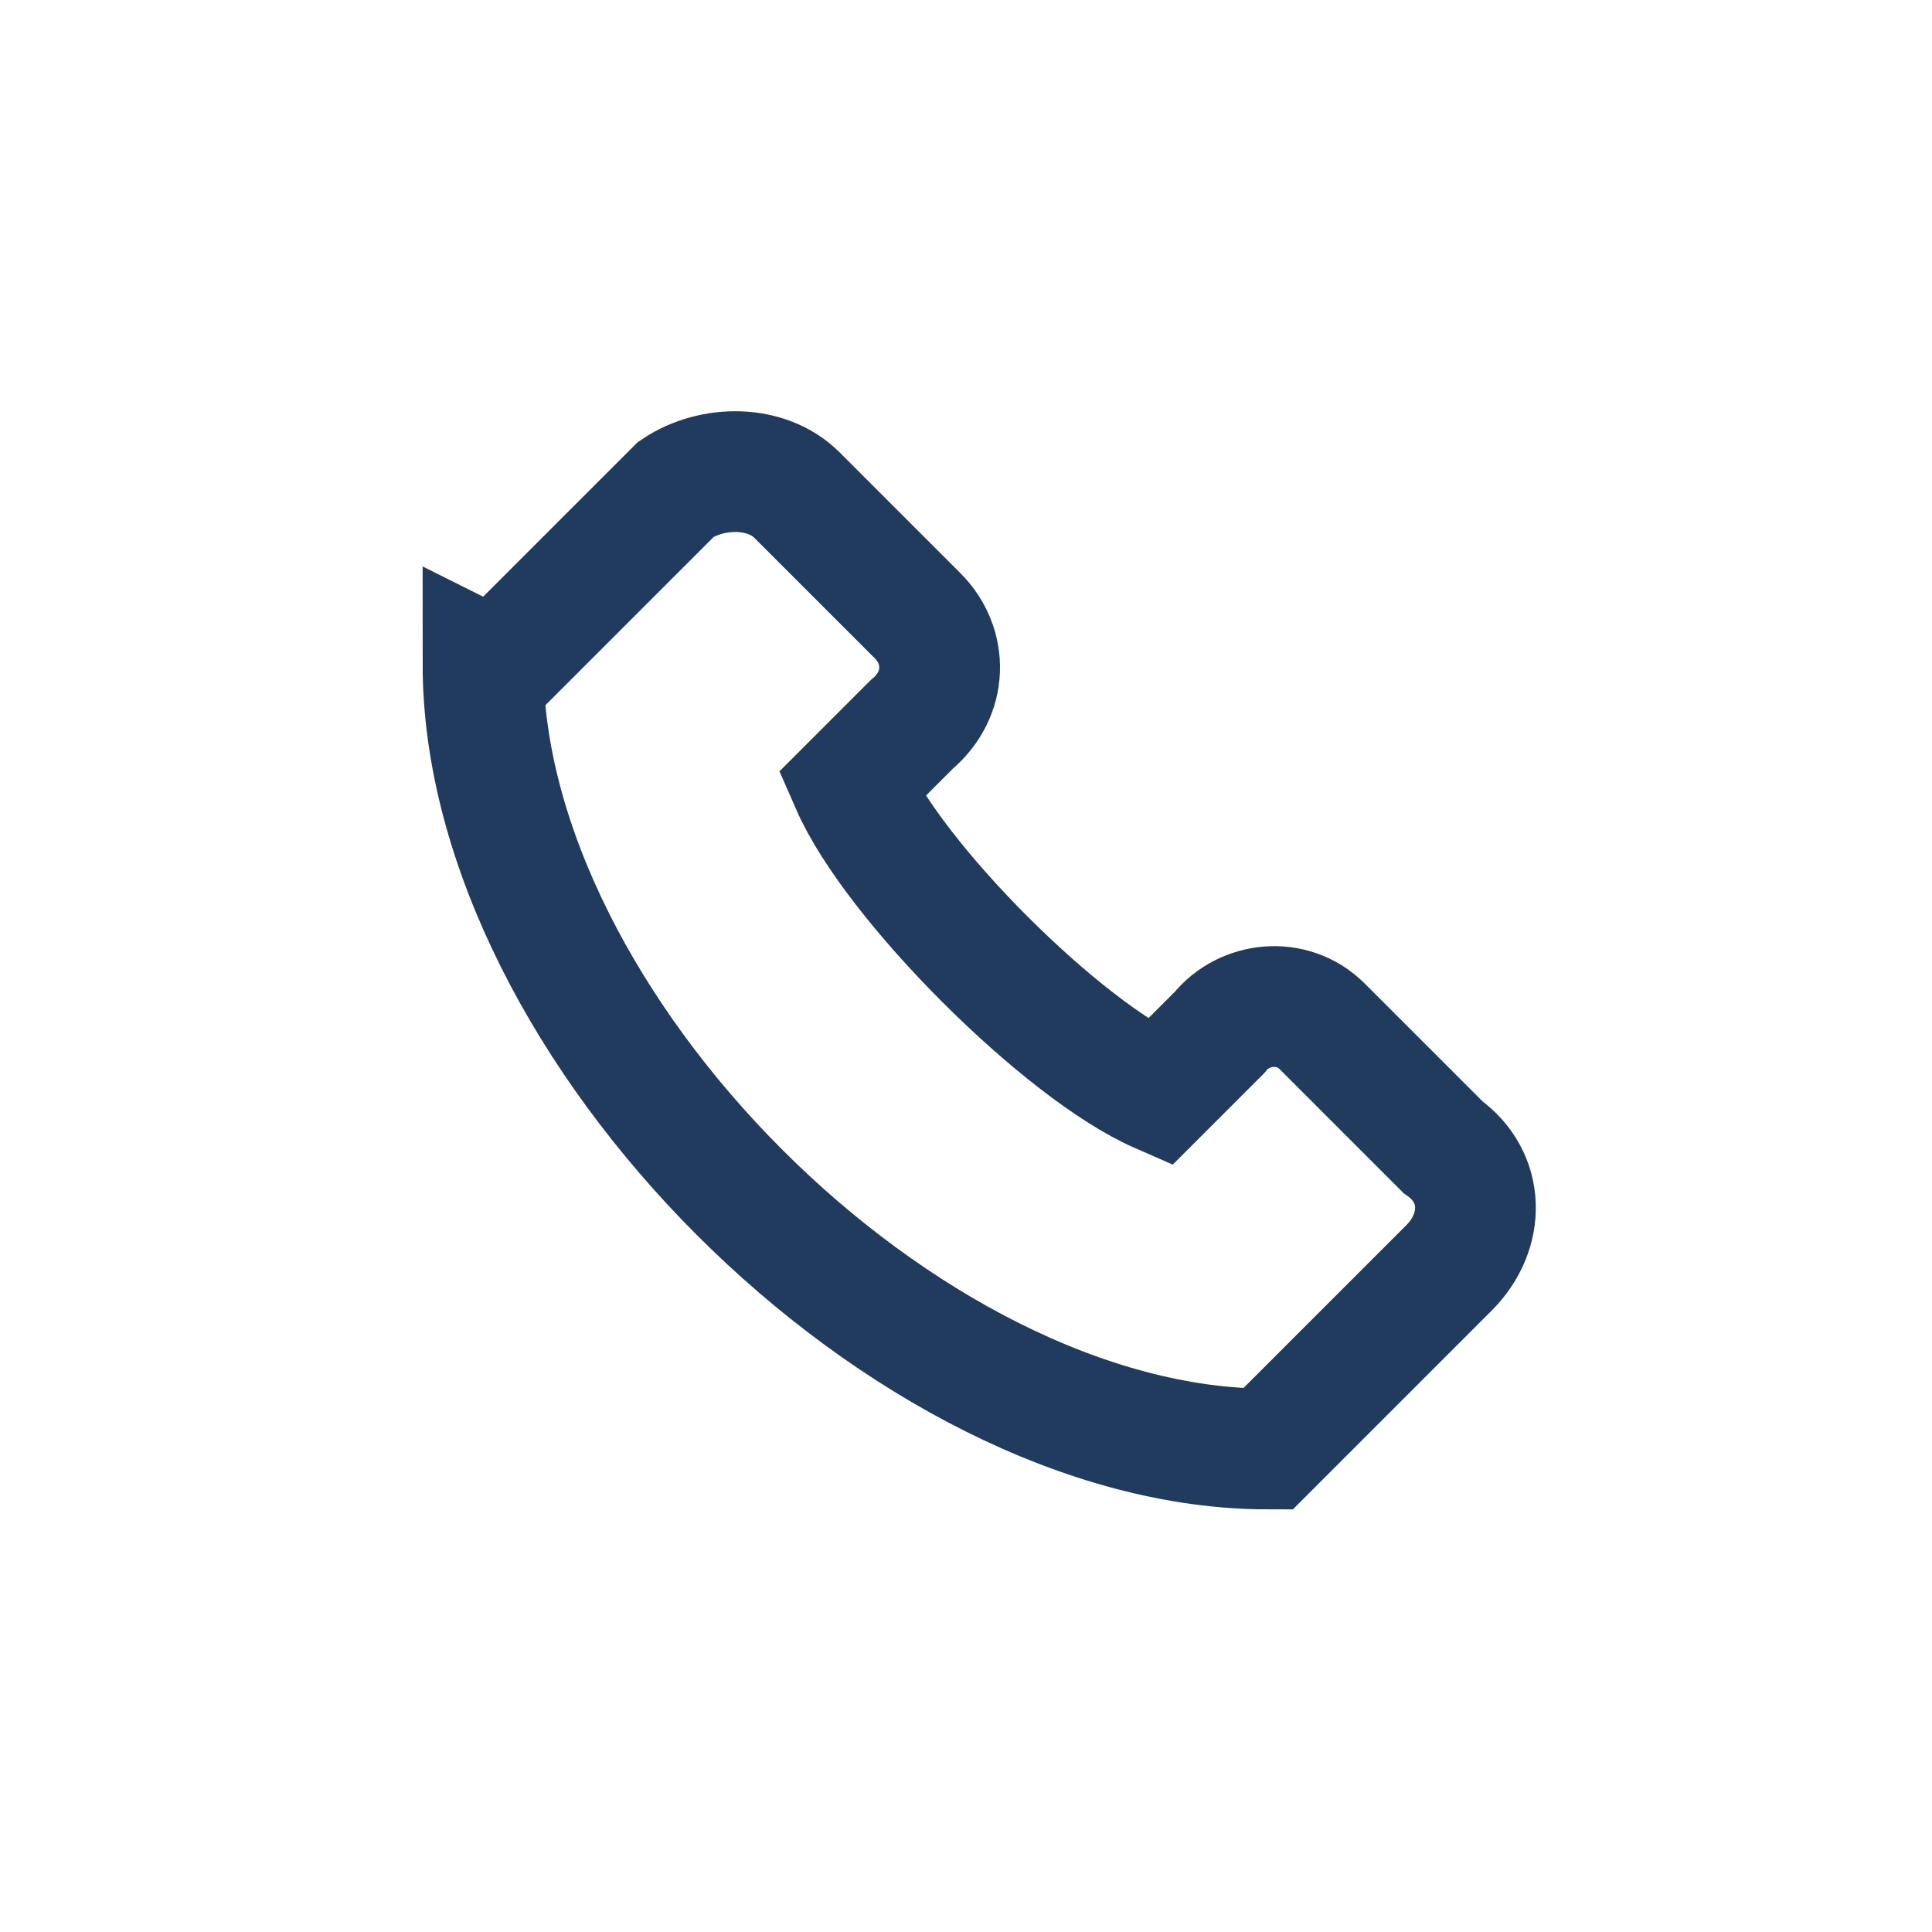 <?xml version="1.0" encoding="UTF-8"?>
<svg xmlns="http://www.w3.org/2000/svg" width="32" height="32" viewBox="0 0 32 32"><rect width="32" height="32" fill="none"/><path d="M8 11c0 6 7 13 13 13l3-3c.6-.6.6-1.5-.1-2l-2-2c-.5-.5-1.3-.4-1.7.1l-1 1c-1.6-.7-4.4-3.5-5.1-5.1l1-1c.6-.5.6-1.3.1-1.8l-2-2c-.5-.5-1.4-.5-2-.1l-3 3z" fill="none" stroke="#213B5E" stroke-width="2"/></svg>